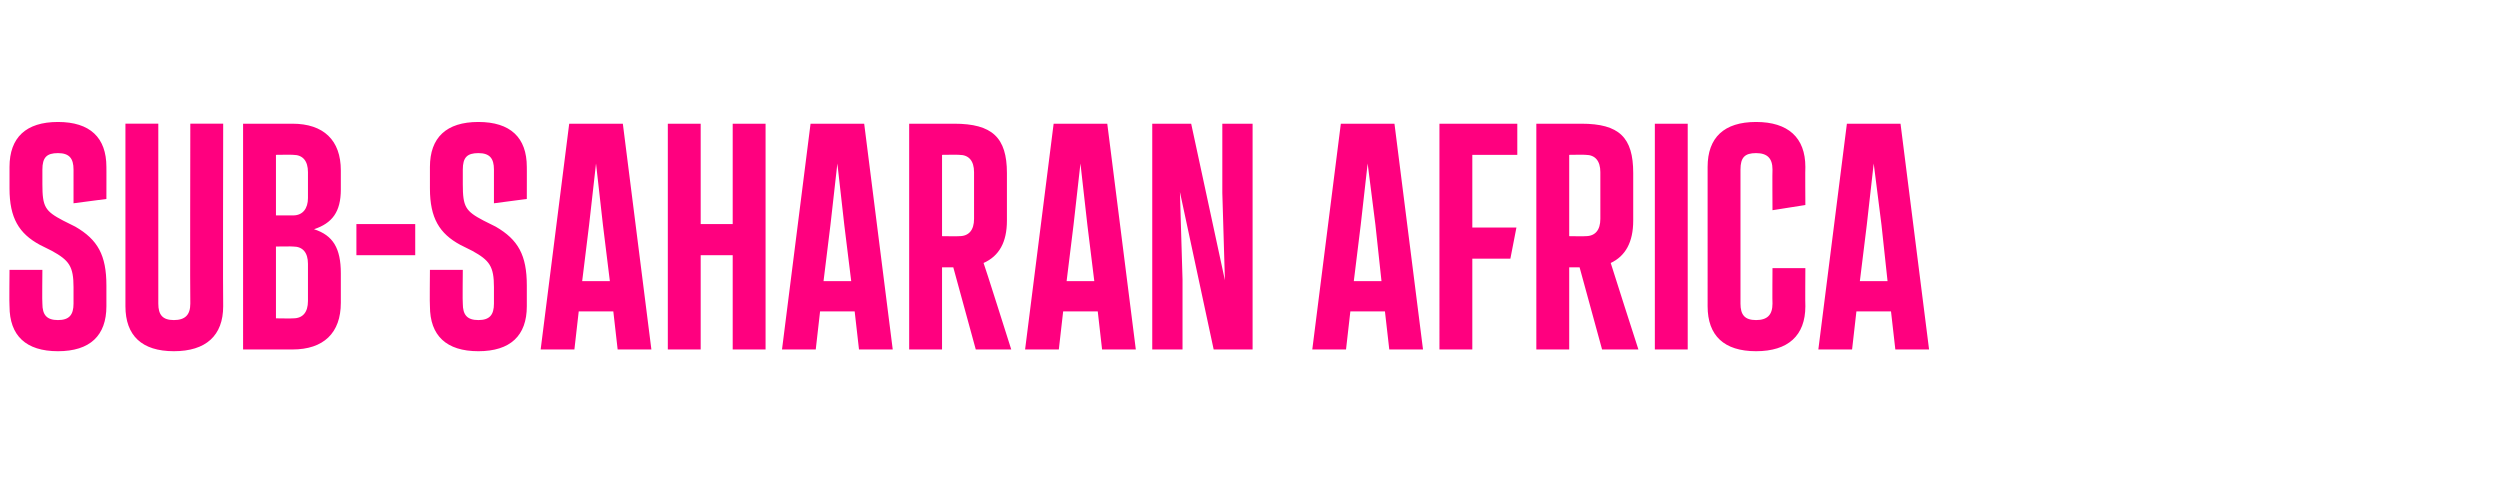 <?xml version="1.0" standalone="no"?><!DOCTYPE svg PUBLIC "-//W3C//DTD SVG 1.1//EN" "http://www.w3.org/Graphics/SVG/1.1/DTD/svg11.dtd"><svg xmlns="http://www.w3.org/2000/svg" version="1.1" width="289px" height="56.6px" viewBox="0 -10 289 56.6" style="top:-10px"><desc>SUB SAHARAN AFRICA</desc><defs/><g id="Polygon172592"><path d="m1.1 25.4c-.04-.02 0-4.2 0-4.2h3.8s-.04 3.92 0 3.9c0 1.3.5 1.9 1.8 1.9c1.3 0 1.8-.6 1.8-1.9v-1.9c0-2.4-.5-3.1-2.5-4.2l-1.4-.7c-2.4-1.3-3.5-3.1-3.5-6.5V9.3c0-3.4 1.9-5.2 5.6-5.2c3.7 0 5.6 1.8 5.6 5.2c.01-.03 0 3.7 0 3.7l-3.8.5V9.6c0-1.3-.5-1.9-1.8-1.9c-1.3 0-1.8.5-1.8 1.9v1.7c0 2.6.3 3.1 2.4 4.2l1.4.7c2.6 1.5 3.6 3.3 3.6 6.8v2.4c0 3.4-1.9 5.2-5.6 5.2c-3.7 0-5.6-1.8-5.6-5.2zm13.4 0c.01-.02 0-21.1 0-21.1h3.8v20.8c0 1.3.5 1.9 1.8 1.9c1.3 0 1.9-.6 1.9-1.9c-.04.02 0-20.8 0-20.8h3.8s-.04 21.08 0 21.1c0 3.4-2 5.2-5.7 5.2c-3.7 0-5.6-1.8-5.6-5.2zm24.9-13.5c0 2.6-1 3.9-3.1 4.6c2.2.7 3.1 2.2 3.1 5.1v3.4c0 3.5-2 5.4-5.6 5.4h-5.7V4.3h5.7c3.6 0 5.6 1.9 5.6 5.4v2.2zm-3.8-2c0-1.3-.6-2-1.7-2c-.03-.03-2 0-2 0v7h2c1.1 0 1.7-.8 1.7-2v-3zm0 10.6c0-1.3-.6-2-1.7-2c-.03-.03-2 0-2 0v8.3s1.97.03 2 0c1.1 0 1.7-.7 1.7-2v-4.3zm5.6-1v-3.6h6.8v3.6h-6.8zm8.5 5.9c-.04-.02 0-4.2 0-4.2h3.8s-.04 3.92 0 3.9c0 1.3.5 1.9 1.8 1.9c1.3 0 1.8-.6 1.8-1.9v-1.9c0-2.4-.5-3.1-2.5-4.2l-1.4-.7c-2.4-1.3-3.5-3.1-3.5-6.5V9.3c0-3.4 1.9-5.2 5.6-5.2c3.7 0 5.6 1.8 5.6 5.2c.01-.03 0 3.7 0 3.7l-3.8.5V9.6c0-1.3-.5-1.9-1.8-1.9c-1.3 0-1.8.5-1.8 1.9v1.7c0 2.6.3 3.1 2.4 4.2l1.4.7c2.6 1.5 3.6 3.3 3.6 6.8v2.4c0 3.4-1.9 5.2-5.6 5.2c-3.7 0-5.6-1.8-5.6-5.2zm21.7 5l-.5-4.4h-4l-.5 4.4h-3.9l3.3-26.1h6.2l3.3 26.1h-3.9zM68.9 8.9l-.8 7.1l-.8 6.5h3.2l-.8-6.5l-.8-7.1zm15.8-4.6h3.8v26.1h-3.8V19.5H81v10.9h-3.8V4.3h3.8v11.6h3.7V4.3zm14.6 26.1l-.5-4.4h-4l-.5 4.4h-3.9l3.3-26.1h6.2l3.3 26.1h-3.9zM96.8 8.9L96 16l-.8 6.5h3.2l-.8-6.5l-.8-7.1zm20.1 21.5h-4.1l-2.6-9.5h-1.3v9.5h-3.8V4.3h5.2c4.4 0 6.1 1.6 6.1 5.7v5.5c0 2.5-.9 4.1-2.7 4.9c.04.01 3.2 10 3.2 10zm-8-22.5v9.4s1.96.03 2 0c1.1 0 1.7-.7 1.7-2V9.9c0-1.3-.6-2-1.7-2c-.04-.03-2 0-2 0zm18.5 22.5l-.5-4.4h-4l-.5 4.4h-3.9l3.3-26.1h6.2l3.3 26.1h-3.9zm-2.5-21.5l-.8 7.1l-.8 6.5h3.2l-.8-6.5l-.8-7.1zm16.4-4.6h3.5v26.1h-4.5l-3.9-18.2l.3 10.1v8.1h-3.5V4.3h4.5l3.9 18.1l-.3-10.1v-8zm19.3 26.1l-.5-4.4h-4l-.5 4.4h-3.9L155 4.3h6.2l3.3 26.1h-3.9zm-2.5-21.5l-.8 7.1l-.8 6.5h3.2L159 16l-.9-7.1zm8.3 21.5V4.3h9v3.6h-5.2v8.4h5.1l-.7 3.6h-4.4v10.5h-3.8zm23 0h-4.2l-2.6-9.5h-1.2v9.5h-3.8V4.3h5.2c4.4 0 6 1.6 6 5.7v5.5c0 2.5-.9 4.1-2.6 4.9c-.02.01 3.2 10 3.2 10zm-8-22.5v9.4s1.89.03 1.9 0c1.1 0 1.7-.7 1.7-2V9.9c0-1.3-.6-2-1.7-2c-.01-.03-1.9 0-1.9 0zm9.9 22.5V4.3h3.8v26.1h-3.8zm6.1-5V9.3c0-3.4 1.9-5.2 5.6-5.2c3.7 0 5.7 1.8 5.7 5.2c-.03-.03 0 4.4 0 4.4l-3.8.6s-.03-4.69 0-4.7c0-1.3-.6-1.9-1.9-1.9c-1.3 0-1.8.5-1.8 1.9v15.5c0 1.3.5 1.9 1.8 1.9c1.3 0 1.9-.6 1.9-1.9c-.03.02 0-4.1 0-4.1h3.8s-.03 4.38 0 4.4c0 3.4-2 5.2-5.7 5.2c-3.7 0-5.6-1.8-5.6-5.2zm21.7 5l-.5-4.4h-4l-.5 4.4h-3.9l3.3-26.1h6.2l3.3 26.1h-3.9zm-2.5-21.5l-.8 7.1l-.8 6.5h3.2l-.7-6.5l-.9-7.1z" stroke="none" fill="#ff007f"/></g></svg>